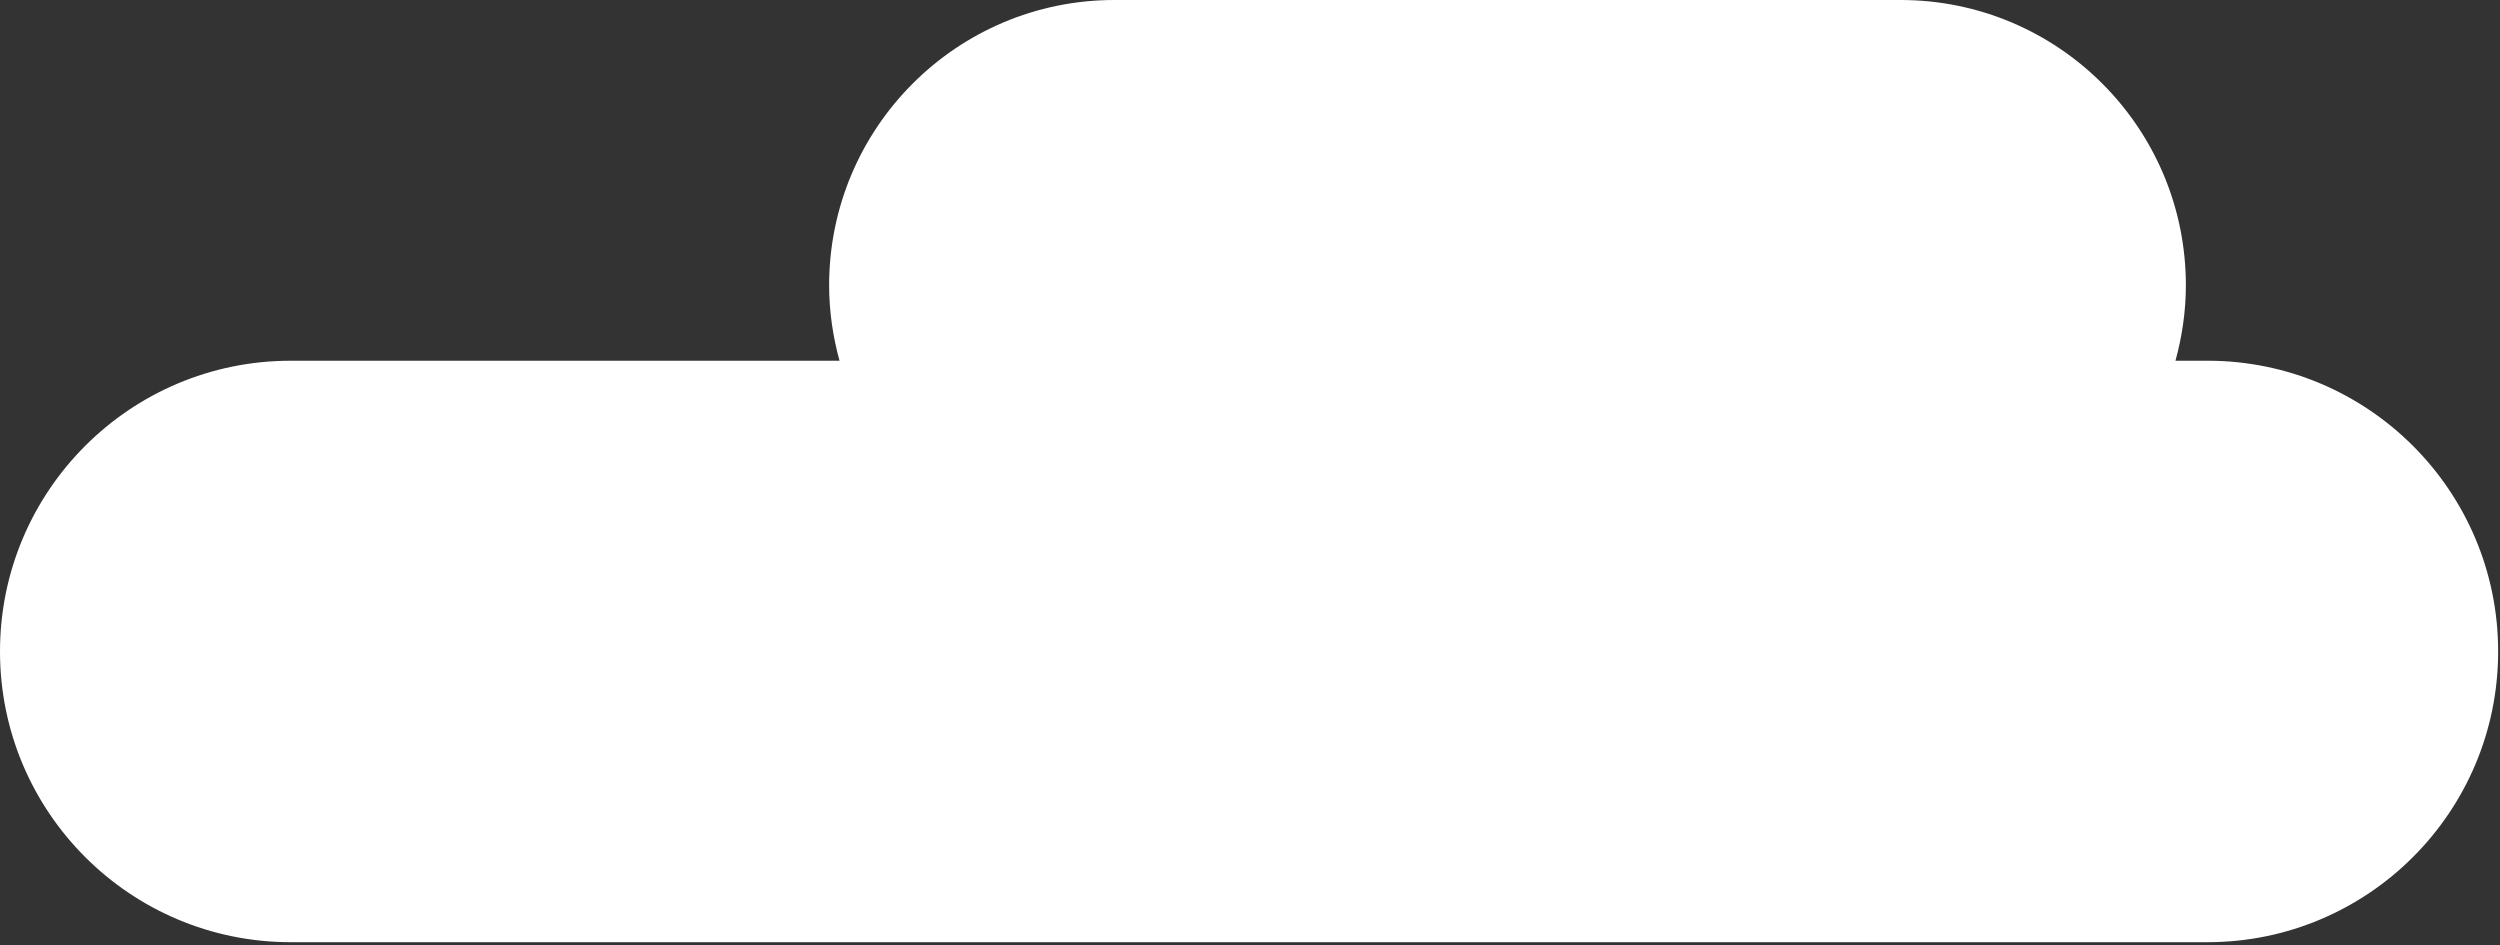 <?xml version="1.0" encoding="utf-8"?>
<!-- Generator: Adobe Illustrator 17.0.0, SVG Export Plug-In . SVG Version: 6.00 Build 0)  -->
<!DOCTYPE svg PUBLIC "-//W3C//DTD SVG 1.1//EN" "http://www.w3.org/Graphics/SVG/1.1/DTD/svg11.dtd">
<svg version="1.1" id="Layer_1" xmlns="http://www.w3.org/2000/svg" xmlns:xlink="http://www.w3.org/1999/xlink" x="0px" y="0px"
	 width="154.782px" height="58.529px" viewBox="0 0 154.782 58.529" enable-background="new 0 0 154.782 58.529"
	 xml:space="preserve">
<rect x="0" y="0" width="154.782" height="58.529" fill="#333333" stroke="none"/>
<path fill="#FFFFFF" d="M136.667,22.333h-1.977c0.407-1.489,0.643-3.049,0.643-4.667C135.334,7.91,127.424,0,117.667,0H69
	c-9.756,0-17.666,7.91-17.666,17.667c0,1.618,0.236,3.178,0.643,4.667H18c-9.941,0-18,8.059-18,18s8.059,18,18,18h118.667
	c9.941,0,18-8.059,18-18C154.667,30.392,146.608,22.333,136.667,22.333z"/>
</svg>

